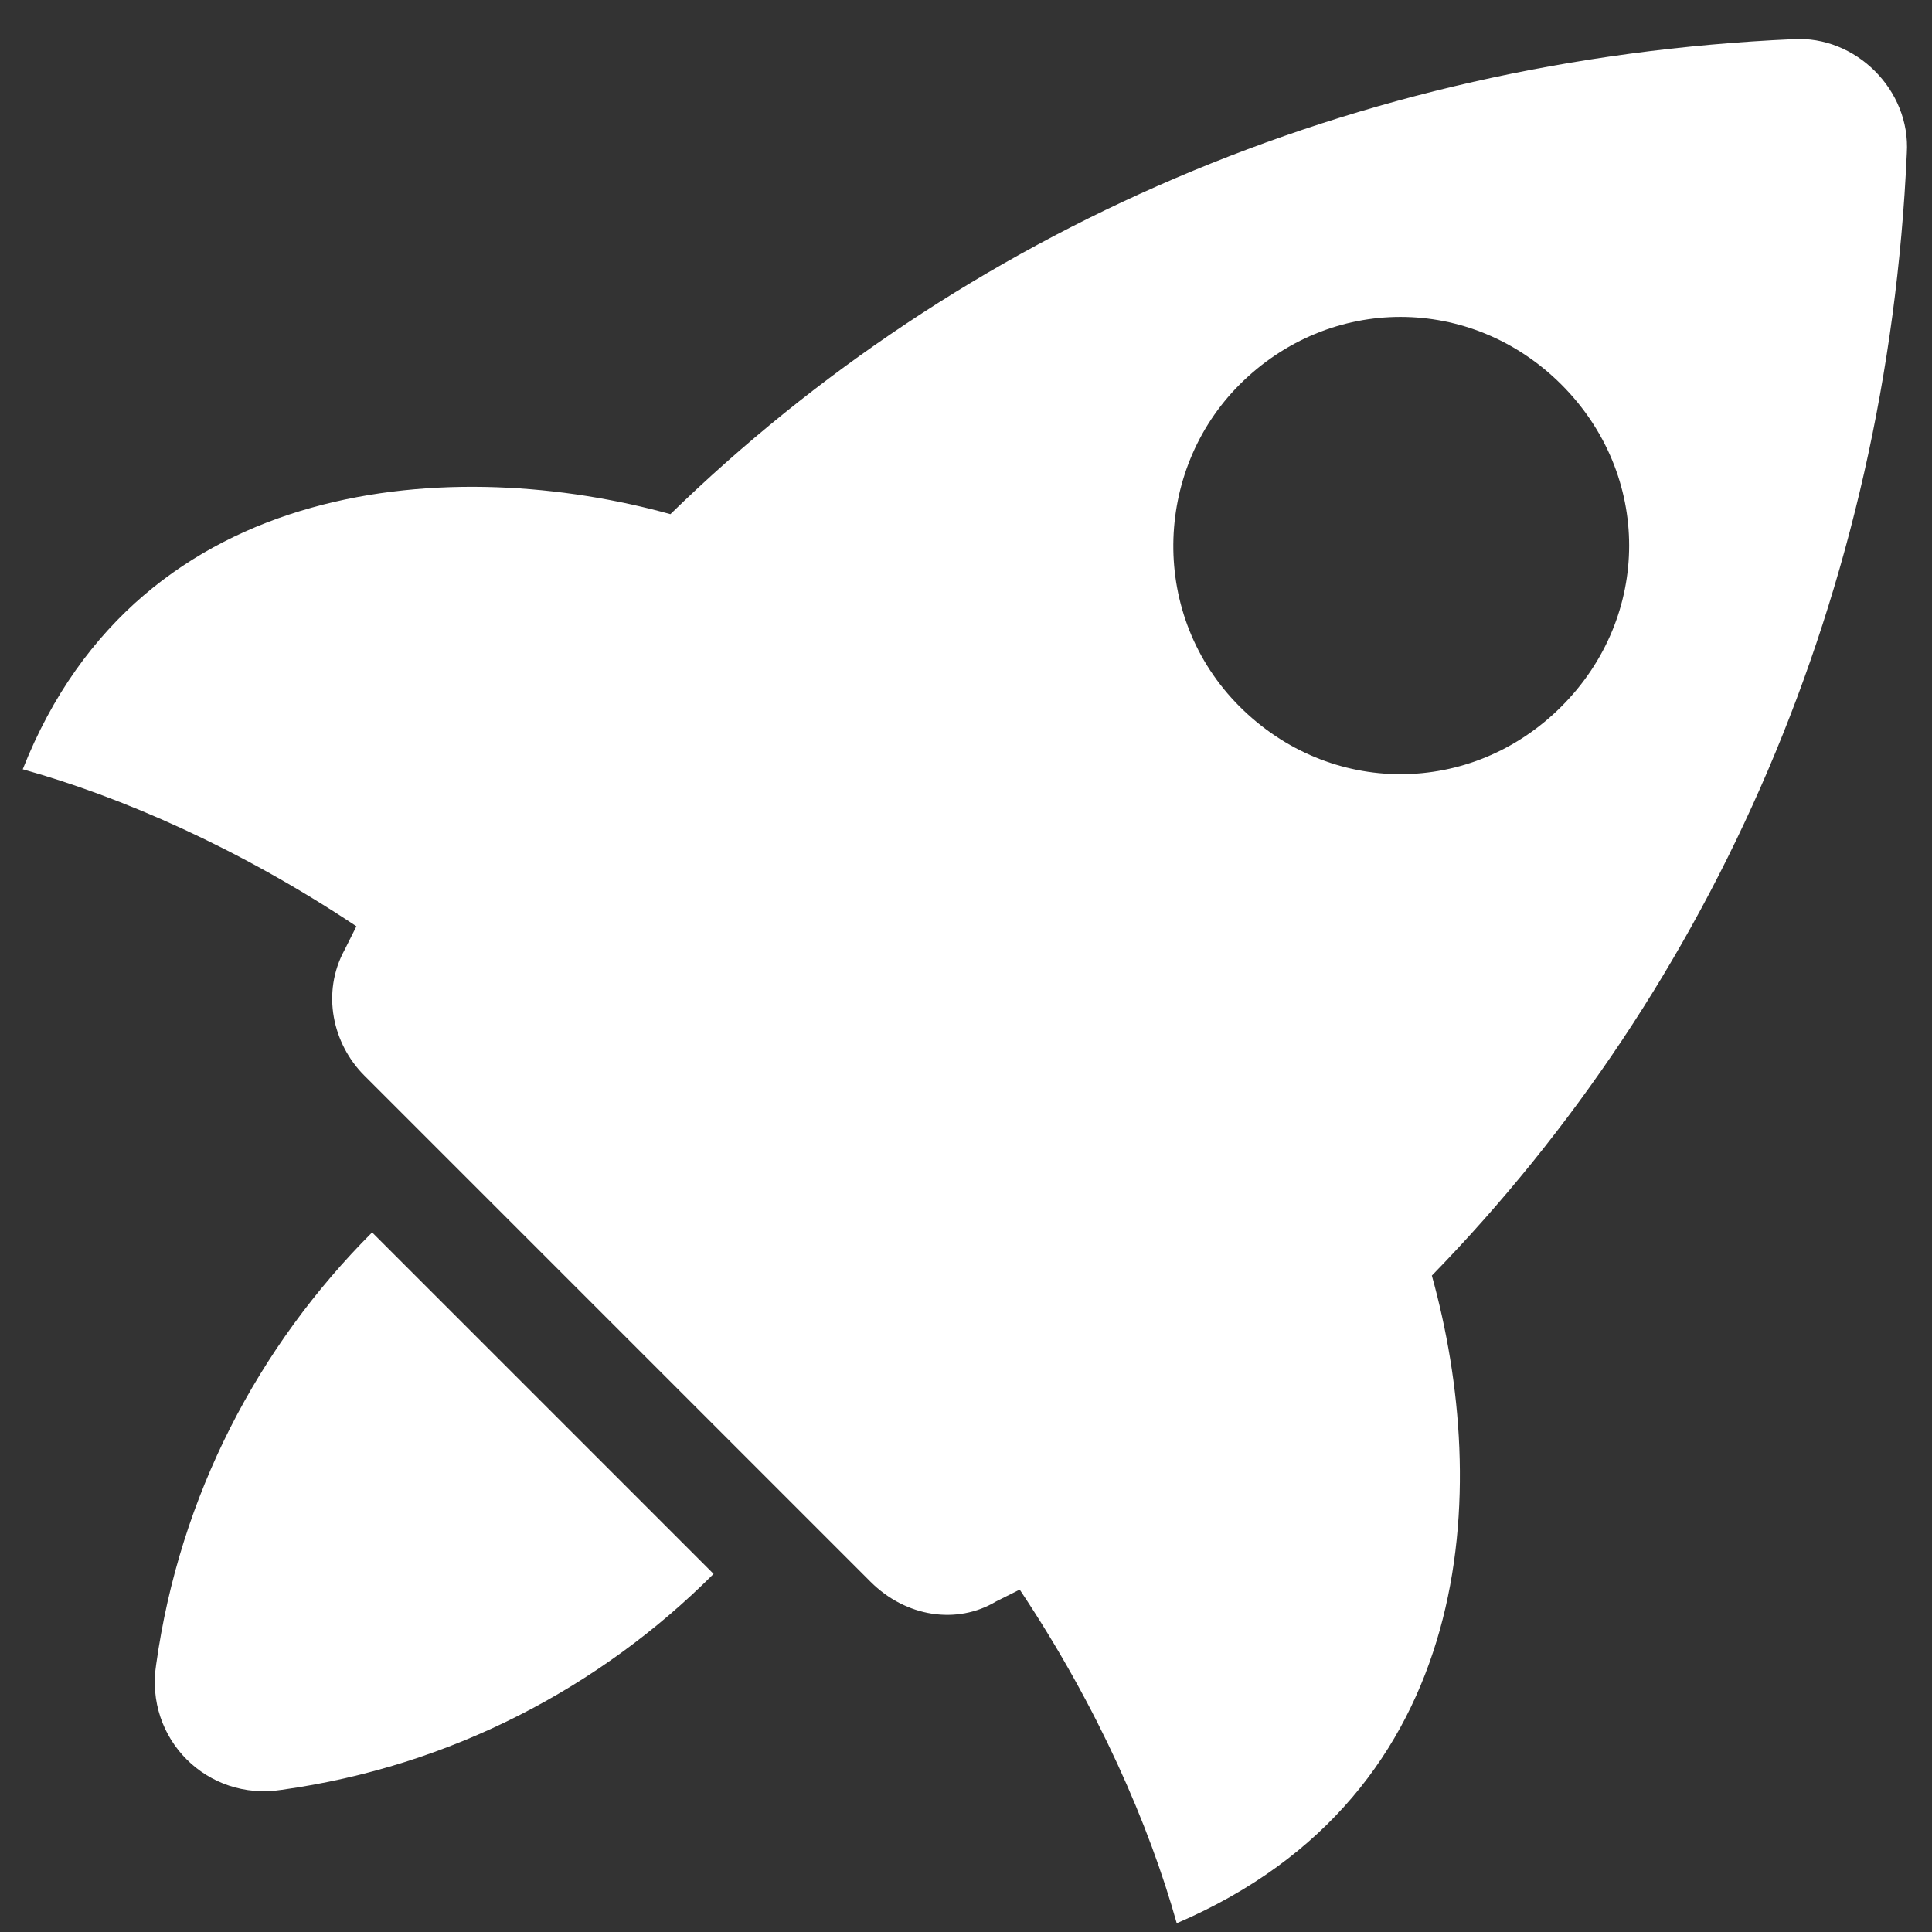 <svg width="40" height="40" viewBox="0 0 40 40" fill="none" xmlns="http://www.w3.org/2000/svg">
<rect x="0" y="0" width="40" height="40" fill="#333333" stroke="none"/>
<path d="M3.234 34.455C2.99 36 4.291 37.3 5.835 37.056C9.329 36.568 12.417 34.943 14.774 32.586L7.704 25.516C5.347 27.873 3.722 30.961 3.234 34.456L3.234 34.455Z" fill="white"/>
<path d="M39.479 3.168C39.56 1.868 38.422 0.73 37.122 0.811C28.02 1.218 19.893 4.793 13.88 10.645C9.491 9.426 2.909 9.751 0.471 15.927C2.503 16.496 4.941 17.552 7.379 19.178C7.297 19.34 7.216 19.503 7.135 19.665C6.647 20.559 6.891 21.616 7.541 22.266L18.024 32.749C18.756 33.48 19.812 33.643 20.625 33.155C20.787 33.074 20.95 32.993 21.112 32.911C22.738 35.349 23.794 37.788 24.363 39.819C30.62 37.137 30.864 30.799 29.645 26.41C35.496 20.397 39.073 12.27 39.479 3.168ZM25.664 7.963C27.533 6.094 30.458 6.094 32.328 7.963C34.197 9.832 34.197 12.758 32.328 14.627C30.459 16.496 27.533 16.496 25.664 14.627C23.794 12.758 23.876 9.751 25.664 7.963Z" fill="white"/>
</svg>
